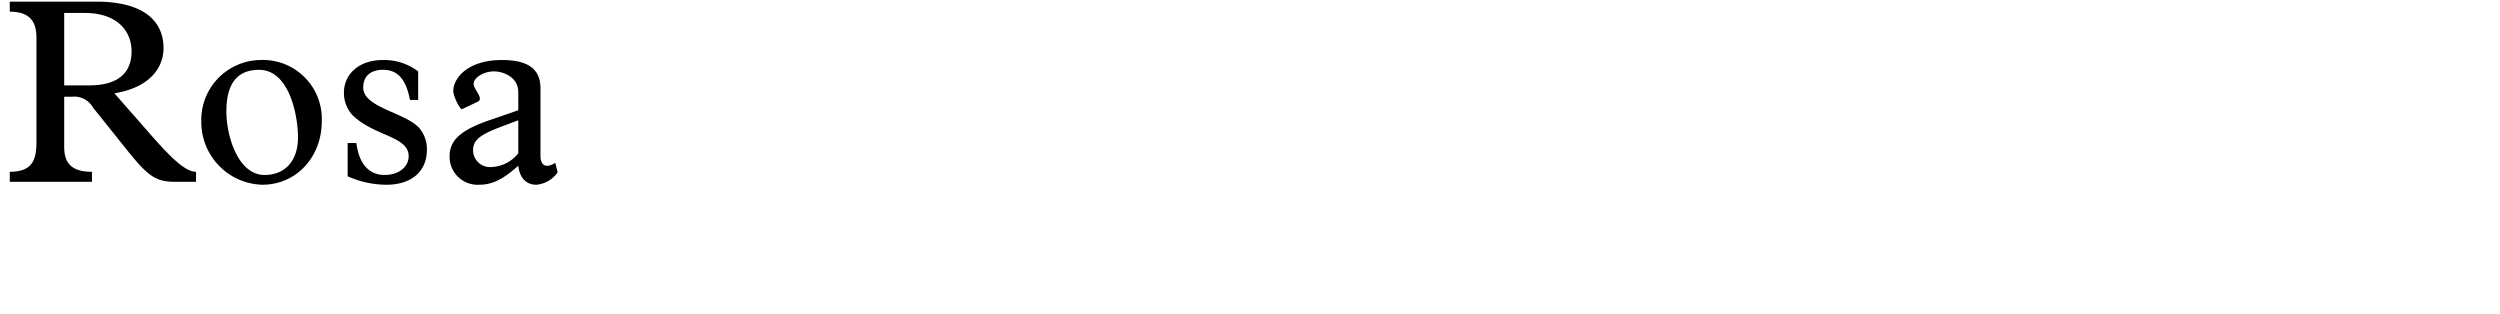 <svg id="Ebene_4" data-name="Ebene 4" xmlns="http://www.w3.org/2000/svg" width="103.5mm" height="13mm" viewBox="0 0 293.385 36.85">
  <g>
    <path d="M7.534,17.245c0,1.954.93,2.915,3.256,2.915v1.178H1.147V20.16c2.729,0,3.131-1.488,3.131-3.566V4.409c0-2.046-.961-3.039-3.131-3.039V.192H11.286c5.8,0,7.906,2.45,7.906,5.457,0,2.263-1.581,4.62-5.767,5.3l4.434,5.053c2.357,2.667,3.939,4.155,5.148,4.155v1.178H20.526c-2.232,0-3.163-.681-5.488-3.565l-4.124-5.148a2.511,2.511,0,0,0-2.48-1.271h-.9Zm2.914-7.224c3.473,0,4.992-1.519,4.992-4,0-2.358-1.673-4.5-5.488-4.5H7.534v8.5Z"/>
    <path d="M30.536,7.044a6.911,6.911,0,0,1,7.225,7.194c0,4.216-3.008,7.441-6.977,7.441a7.362,7.362,0,0,1-7.162-7.41A7.033,7.033,0,0,1,30.536,7.044Zm.527,13.488c2.418,0,3.907-1.7,3.907-4.4,0-2.666-1.055-7.937-4.558-7.937-2.325,0-3.845,1.3-3.845,4.9C26.567,15.85,27.87,20.532,31.063,20.532Z"/>
    <path d="M49.074,11.727h-.962c-.465-2.45-1.457-3.535-3.162-3.535-1.457,0-2.325.744-2.325,2.077,0,2.325,4.713,2.884,6.479,4.651a3.773,3.773,0,0,1,.993,2.666c0,2.543-1.828,4.093-4.744,4.093a11.185,11.185,0,0,1-4.557-.992V16.781h1.023c.31,2.418,1.457,3.751,3.317,3.751,1.644,0,2.822-.93,2.822-2.2,0-2.386-4.093-2.325-6.635-4.867a3.833,3.833,0,0,1-.961-2.574c0-2.264,1.86-3.845,4.526-3.845a6.573,6.573,0,0,1,4.186,1.333Z"/>
    <path d="M60.823,10.827c0-1.829-1.83-2.45-2.853-2.45-1.209,0-2.387.744-2.387,1.458,0,.682,1.271,1.737.465,2.109l-1.829.868c-.187.093-1.023-1.458-1.023-2.14,0-1.457,1.643-3.628,5.705-3.628,2.946,0,4.526.962,4.526,3.318V18.3c0,1.148.683,1.488,1.736.807l.279,1.116a3.384,3.384,0,0,1-2.511,1.457c-1.178,0-1.953-.806-2.108-2.232-1.8,1.612-3.07,2.232-4.59,2.232a3.284,3.284,0,0,1-3.472-3.317c0-1.922,1.3-3.1,4.744-4.28l3.318-1.146ZM59.18,14.734c-2.511.93-3.66,1.551-3.66,2.852A1.977,1.977,0,0,0,57.691,19.6a4.207,4.207,0,0,0,3.132-1.612V14.114Z"/>
  </g>
</svg>
